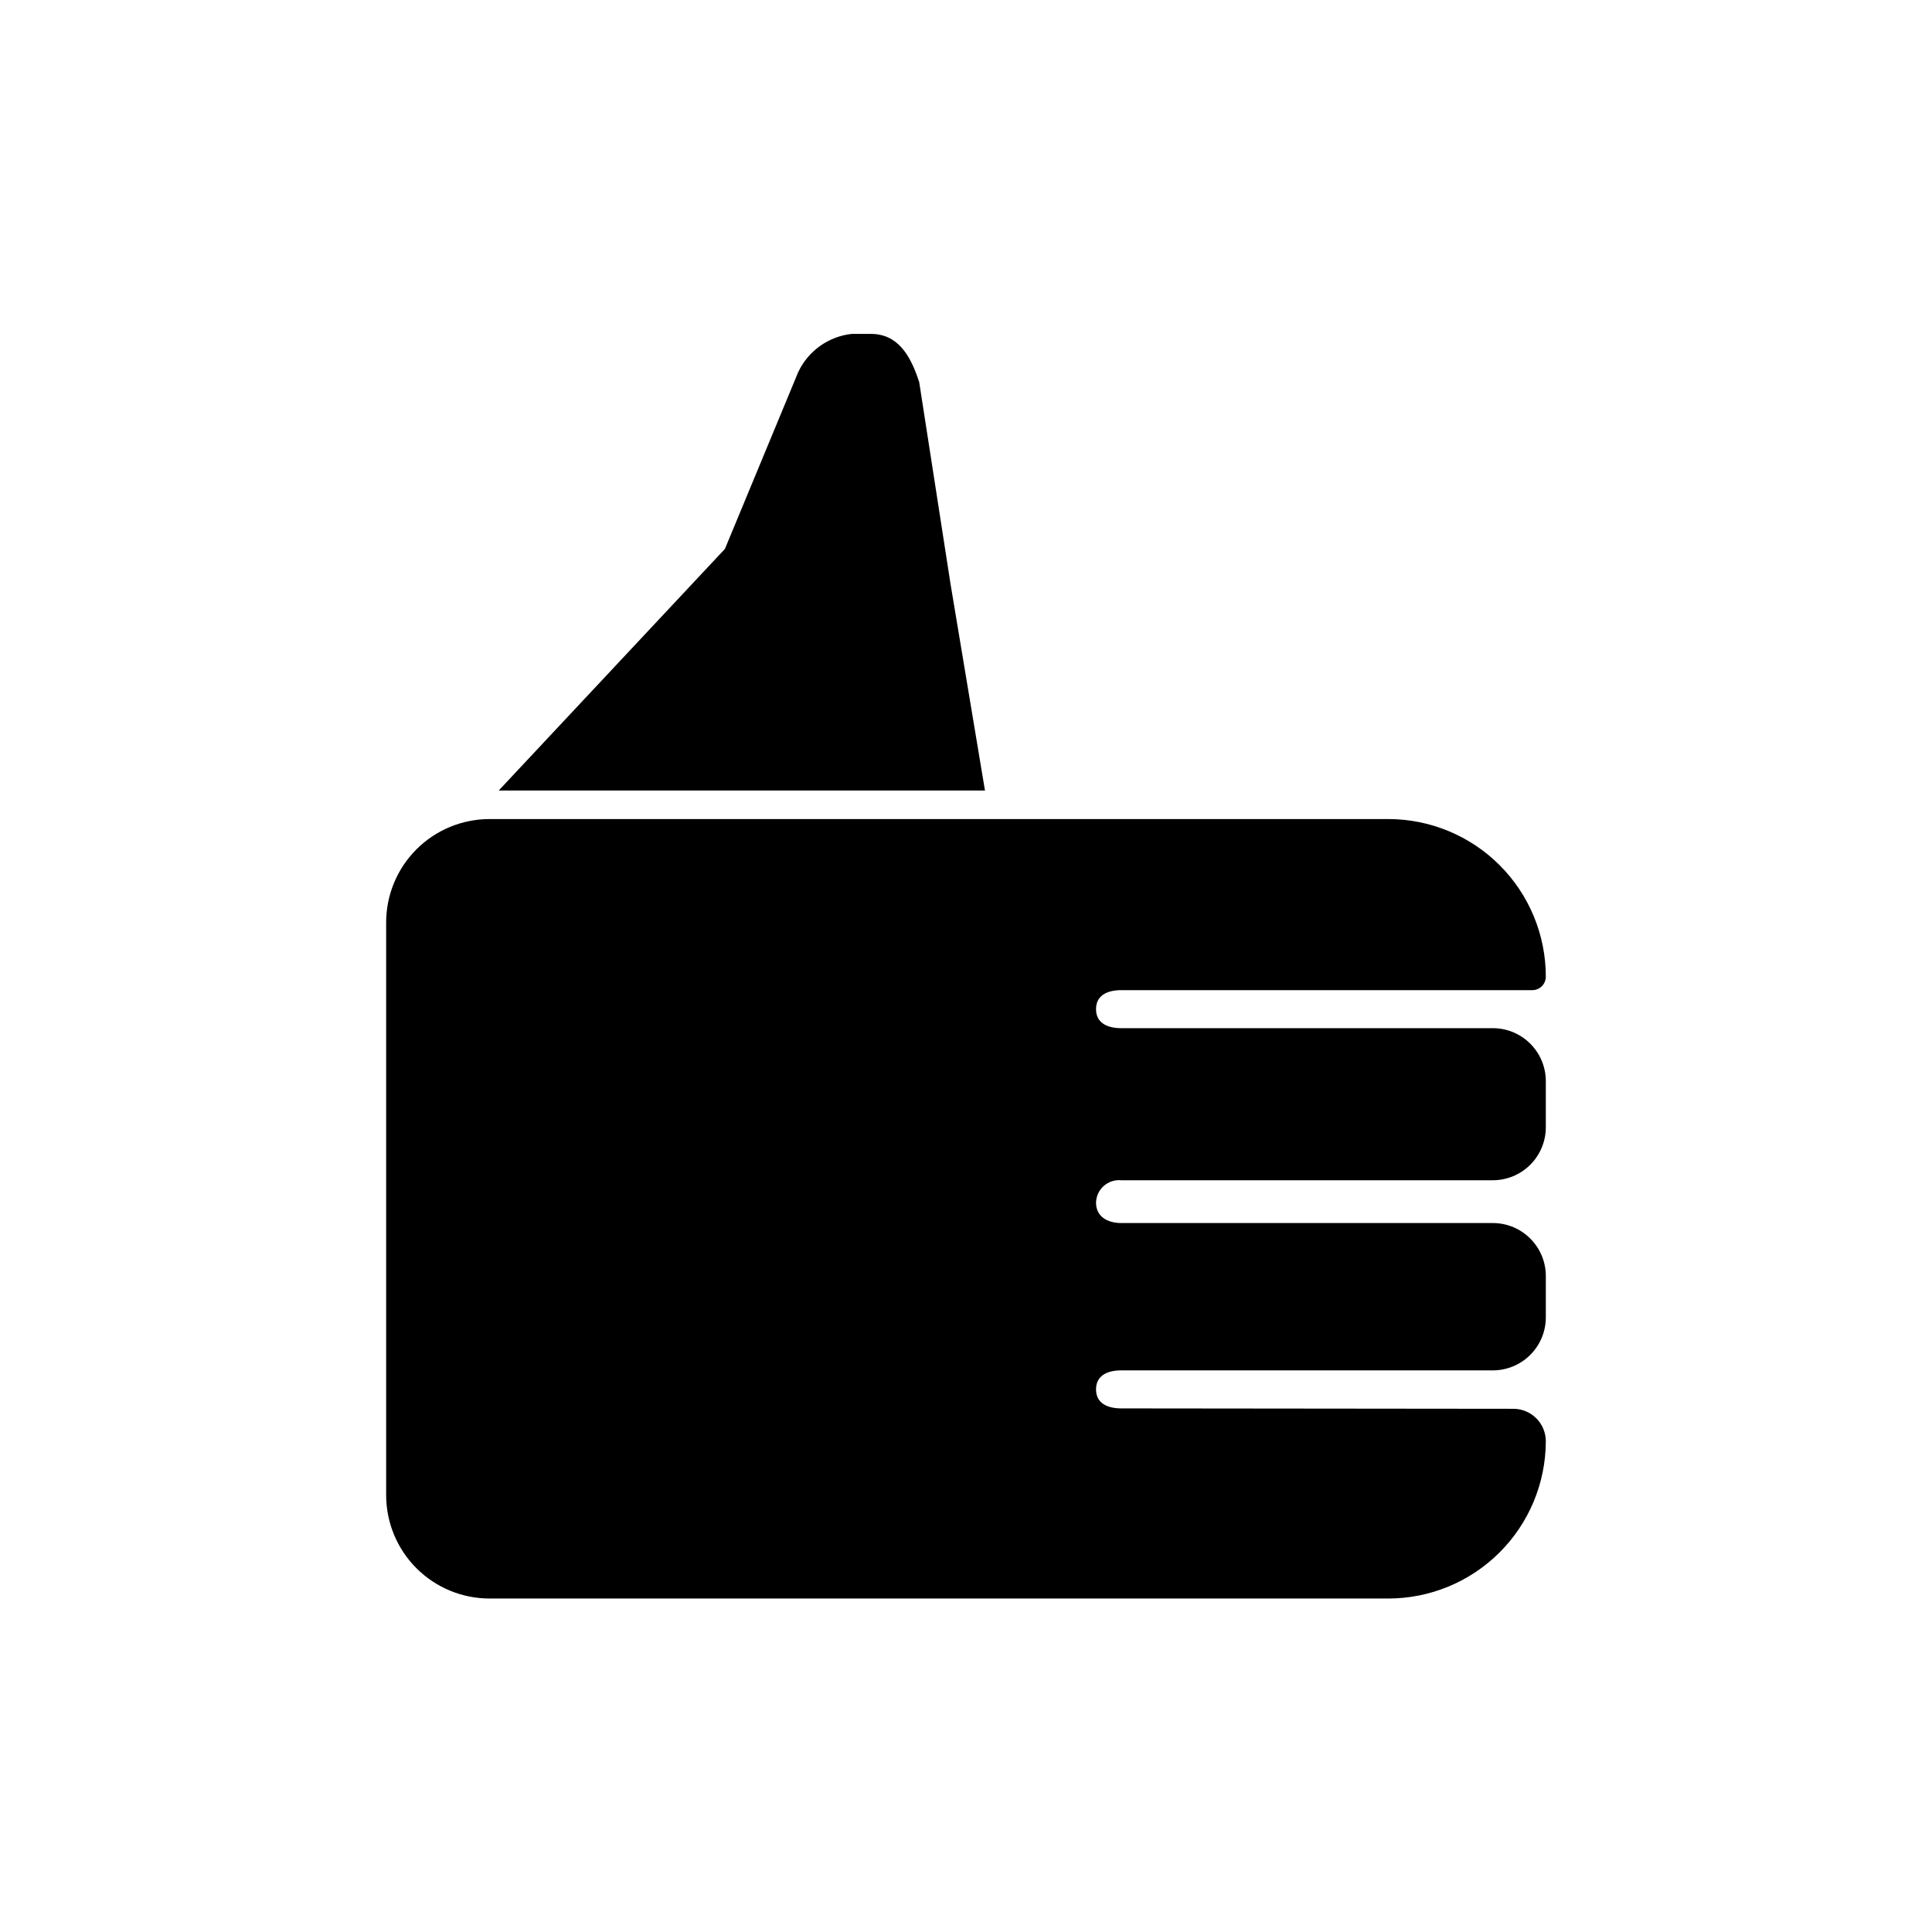 <?xml version="1.0" encoding="UTF-8"?>
<!-- Uploaded to: ICON Repo, www.svgrepo.com, Generator: ICON Repo Mixer Tools -->
<svg fill="#000000" width="800px" height="800px" version="1.1" viewBox="144 144 512 512" xmlns="http://www.w3.org/2000/svg">
 <path d="m276.16 353.5 59.953-64.035 19.445-46.906v0.004c2.652-5.586 8.012-9.398 14.156-10.078h5.039c7.055 0 10.48 5.441 12.848 12.797l8.312 53.555 9.117 54.664zm165 163.74c-3.68 0-6.699-1.359-6.699-5.039 0-3.68 3.023-5.039 6.699-5.039l98.445 0.004c3.727 0 7.301-1.48 9.938-4.117s4.117-6.211 4.117-9.941v-10.934c0-7.762-6.293-14.055-14.055-14.055h-98.445c-3.68 0-6.699-1.715-6.699-5.391 0.031-1.699 0.773-3.309 2.047-4.438 1.273-1.129 2.961-1.676 4.652-1.508h98.445c3.727 0 7.301-1.48 9.938-4.117 2.637-2.637 4.117-6.211 4.117-9.938v-12.191c0-7.766-6.293-14.059-14.055-14.059h-98.445c-3.68 0-6.699-1.359-6.699-5.039 0-3.68 3.023-5.039 6.699-5.039l108.92 0.004c1.977 0 3.578-1.602 3.578-3.578 0-11.078-4.398-21.699-12.234-29.535-7.832-7.832-18.453-12.23-29.531-12.23h-238.15c-7.266 0-14.238 2.887-19.379 8.027s-8.027 12.109-8.027 19.379v151.75c0 7.269 2.887 14.242 8.027 19.383 5.141 5.137 12.113 8.027 19.379 8.027h238.15c11.059 0 21.668-4.387 29.496-12.199 7.832-7.809 12.242-18.406 12.27-29.469 0-4.758-3.856-8.613-8.613-8.613z"/>
</svg>
